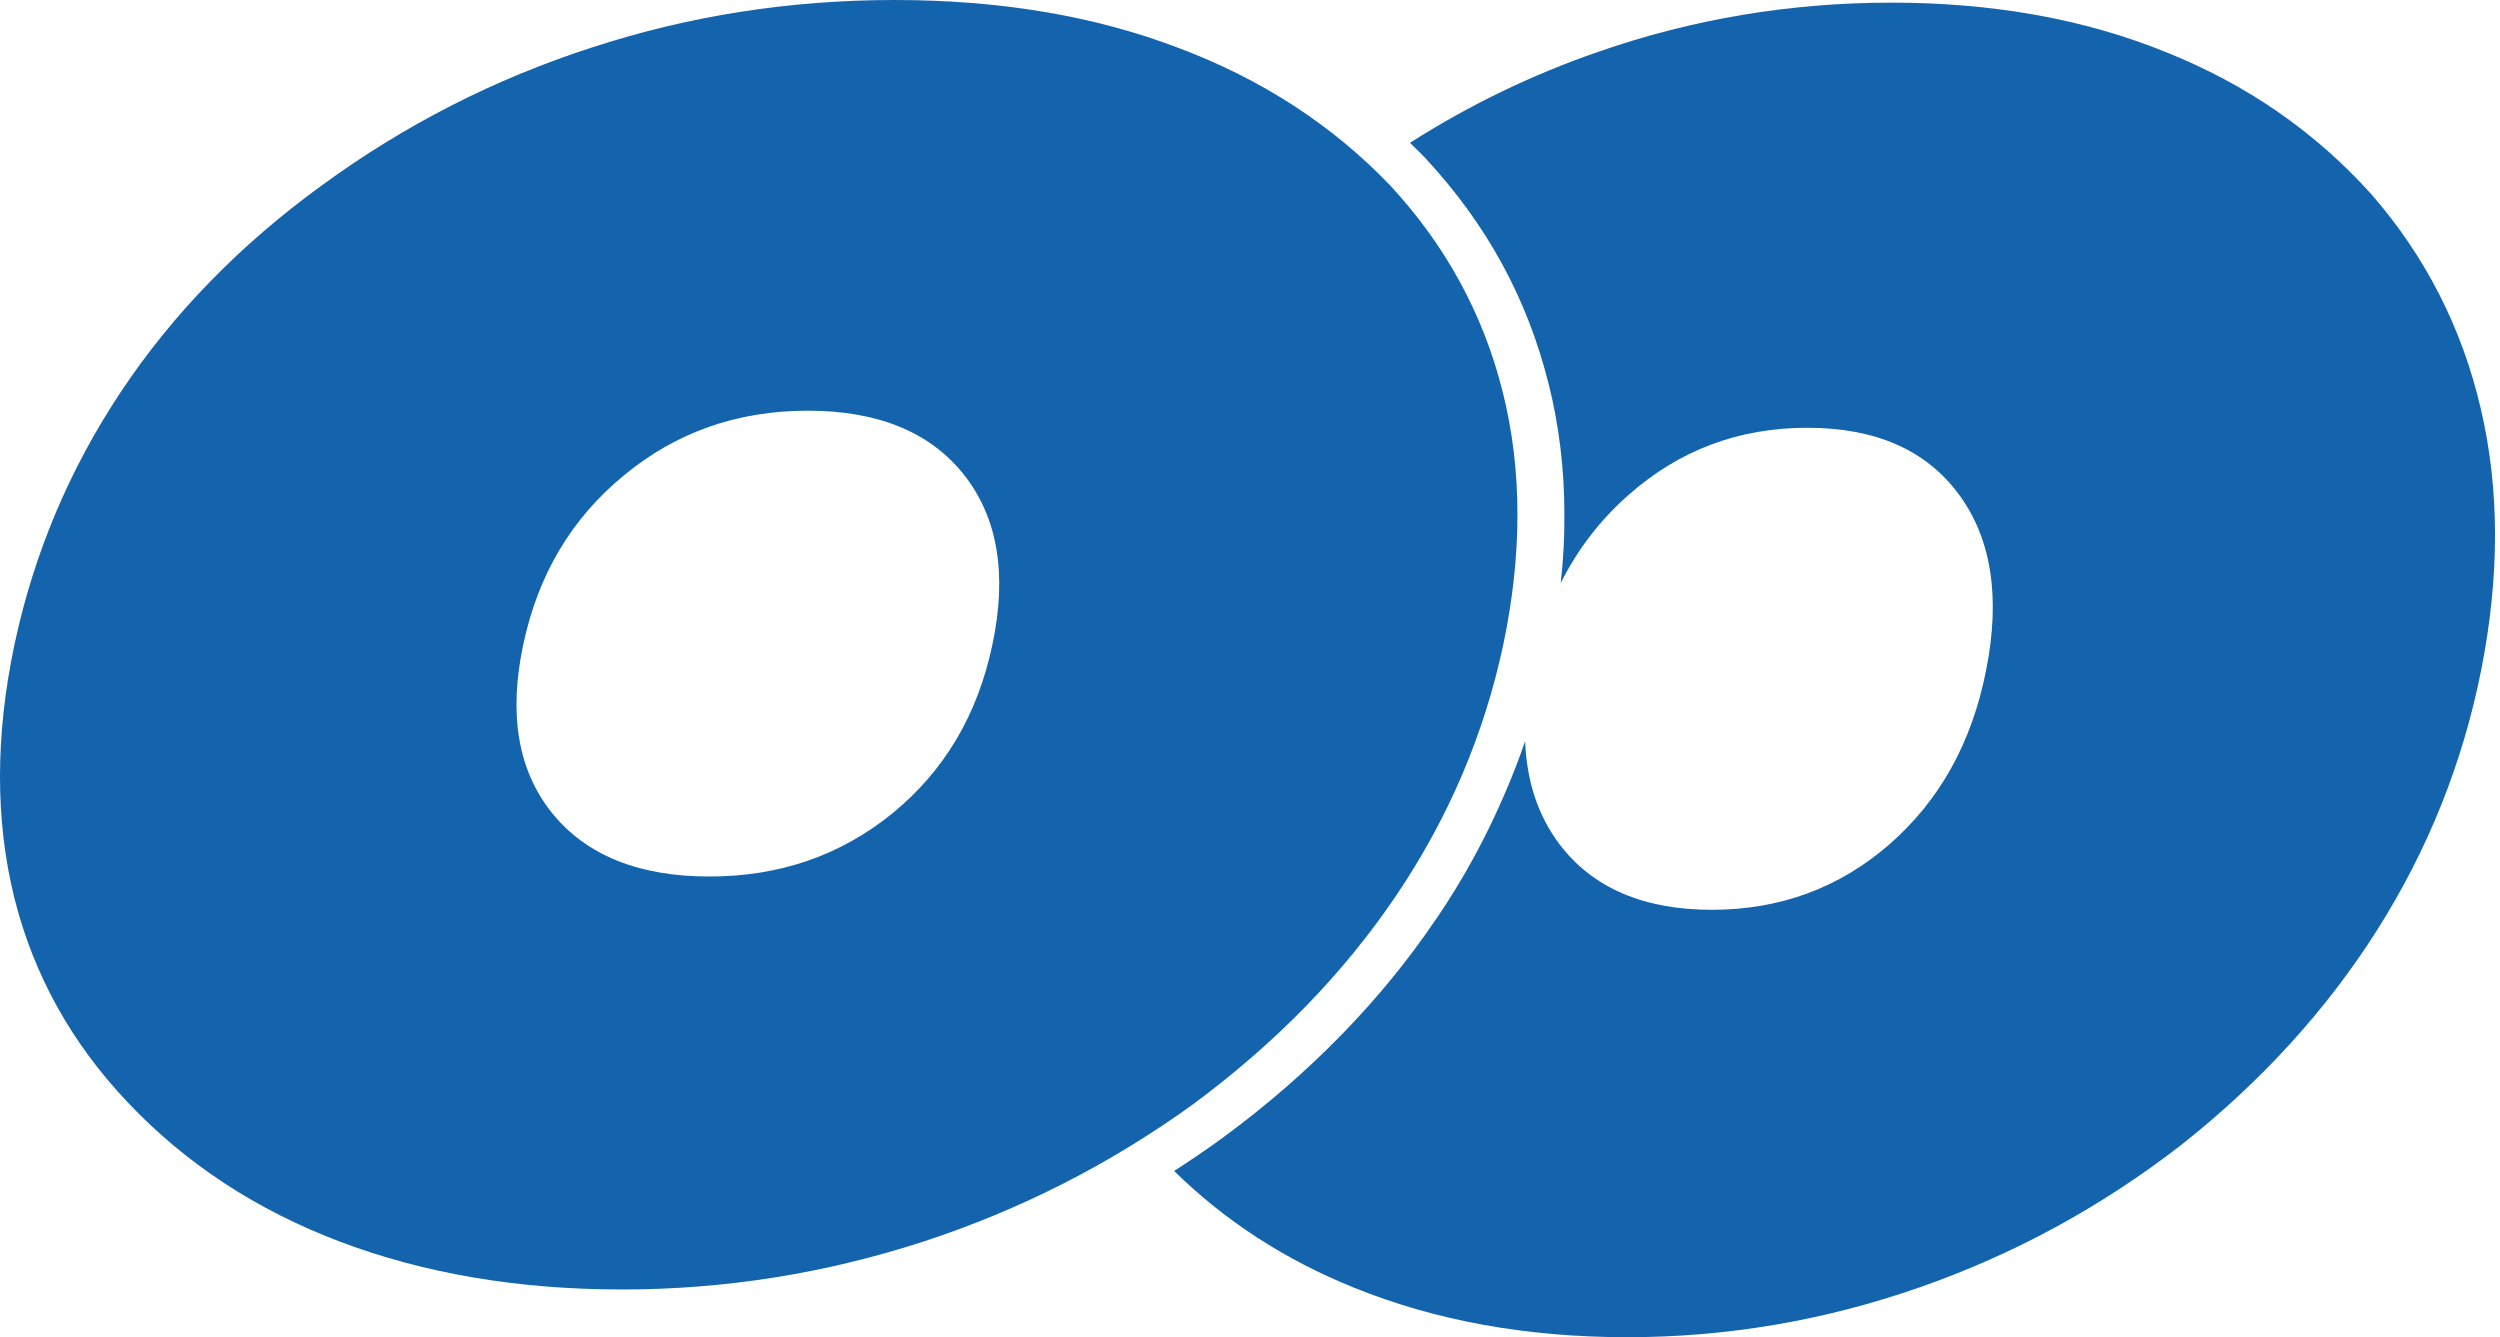 <?xml version="1.0" encoding="UTF-8"?>
<svg xmlns="http://www.w3.org/2000/svg" width="501" height="268" viewBox="0 0 501 268" fill="none">
  <path fill-rule="evenodd" clip-rule="evenodd" d="M142.154 175.652C156.271 175.652 168.483 171.416 178.859 162.981C189.235 154.476 195.905 143.288 198.87 129.206C201.87 115.089 199.964 103.76 193.188 95.149C186.411 86.608 176 82.302 161.883 82.302C147.766 82.302 135.484 86.608 125.002 95.29C114.52 103.902 107.815 115.195 104.85 129.206C101.885 143.288 103.827 154.476 110.673 162.981C117.52 171.416 128.037 175.652 142.154 175.652ZM301.254 129.206C297.407 147.241 290.207 164.076 279.725 179.569C269.208 195.133 255.656 209.038 239.103 221.285C222.551 233.249 204.481 242.461 184.929 248.849C165.342 255.201 145.225 258.413 124.649 258.413C103.827 258.413 84.98 255.201 68.181 248.849C51.311 242.461 37.159 233.143 25.618 220.932C14.324 209.038 6.701 195.31 2.854 179.851C-0.957 164.358 -0.957 147.488 2.89 129.206C6.772 110.96 13.901 94.02 24.312 78.385C34.688 62.821 48.135 49.022 64.475 37.163C80.992 25.093 99.027 15.846 118.579 9.529C138.096 3.141 158.354 0 179.282 0C200.246 0 219.163 3.141 235.962 9.529C252.867 15.846 267.02 25.093 278.596 37.163C289.713 49.163 297.266 62.997 301.148 78.561C305.065 94.196 305.065 111.066 301.254 129.206Z" fill="#1464AD"></path>
  <path fill-rule="evenodd" clip-rule="evenodd" d="M343.044 182.322C356.738 182.322 368.561 177.945 378.619 169.228C388.713 160.405 395.172 148.829 398.03 134.253C400.924 119.642 399.089 107.925 392.525 99.031C385.96 90.173 375.867 85.726 362.173 85.726C348.479 85.726 336.586 90.173 326.422 99.137C320.704 104.149 316.151 110.078 312.763 116.854C313.293 112.195 313.54 107.607 313.504 103.125C313.504 94.055 312.446 85.267 310.328 76.832V76.867C308.211 68.432 305.14 60.456 301.046 52.939C296.952 45.422 291.87 38.434 285.87 31.94L285.8 31.834C284.741 30.74 283.647 29.681 282.553 28.622C294.411 21.07 306.94 14.999 320.21 10.411C339.127 3.812 358.75 0.529 379.043 0.529C399.336 0.529 417.688 3.812 433.958 10.411C450.334 16.94 464.063 26.505 475.286 38.998C486.085 51.421 493.391 65.75 497.132 81.844C500.944 98.008 500.944 115.477 497.238 134.253C493.532 152.923 486.544 170.322 476.38 186.38C466.18 202.474 453.052 216.873 436.993 229.543C420.971 241.931 403.465 251.46 384.478 258.06C365.526 264.659 346.009 267.977 326.104 267.977C305.916 267.977 287.67 264.659 271.365 258.06C257.46 252.448 245.46 244.649 235.296 234.661C238.684 232.473 241.966 230.249 245.213 227.885L245.284 227.814C253.93 221.461 261.765 214.615 268.824 207.38C275.953 200.074 282.27 192.345 287.776 184.192V184.228C293.282 176.146 297.94 167.569 301.752 158.605C303.164 155.288 304.469 151.935 305.634 148.547C305.952 156.629 308.246 163.511 312.552 169.228C319.187 177.945 329.386 182.322 343.044 182.322Z" fill="#1464AD"></path>
</svg>
